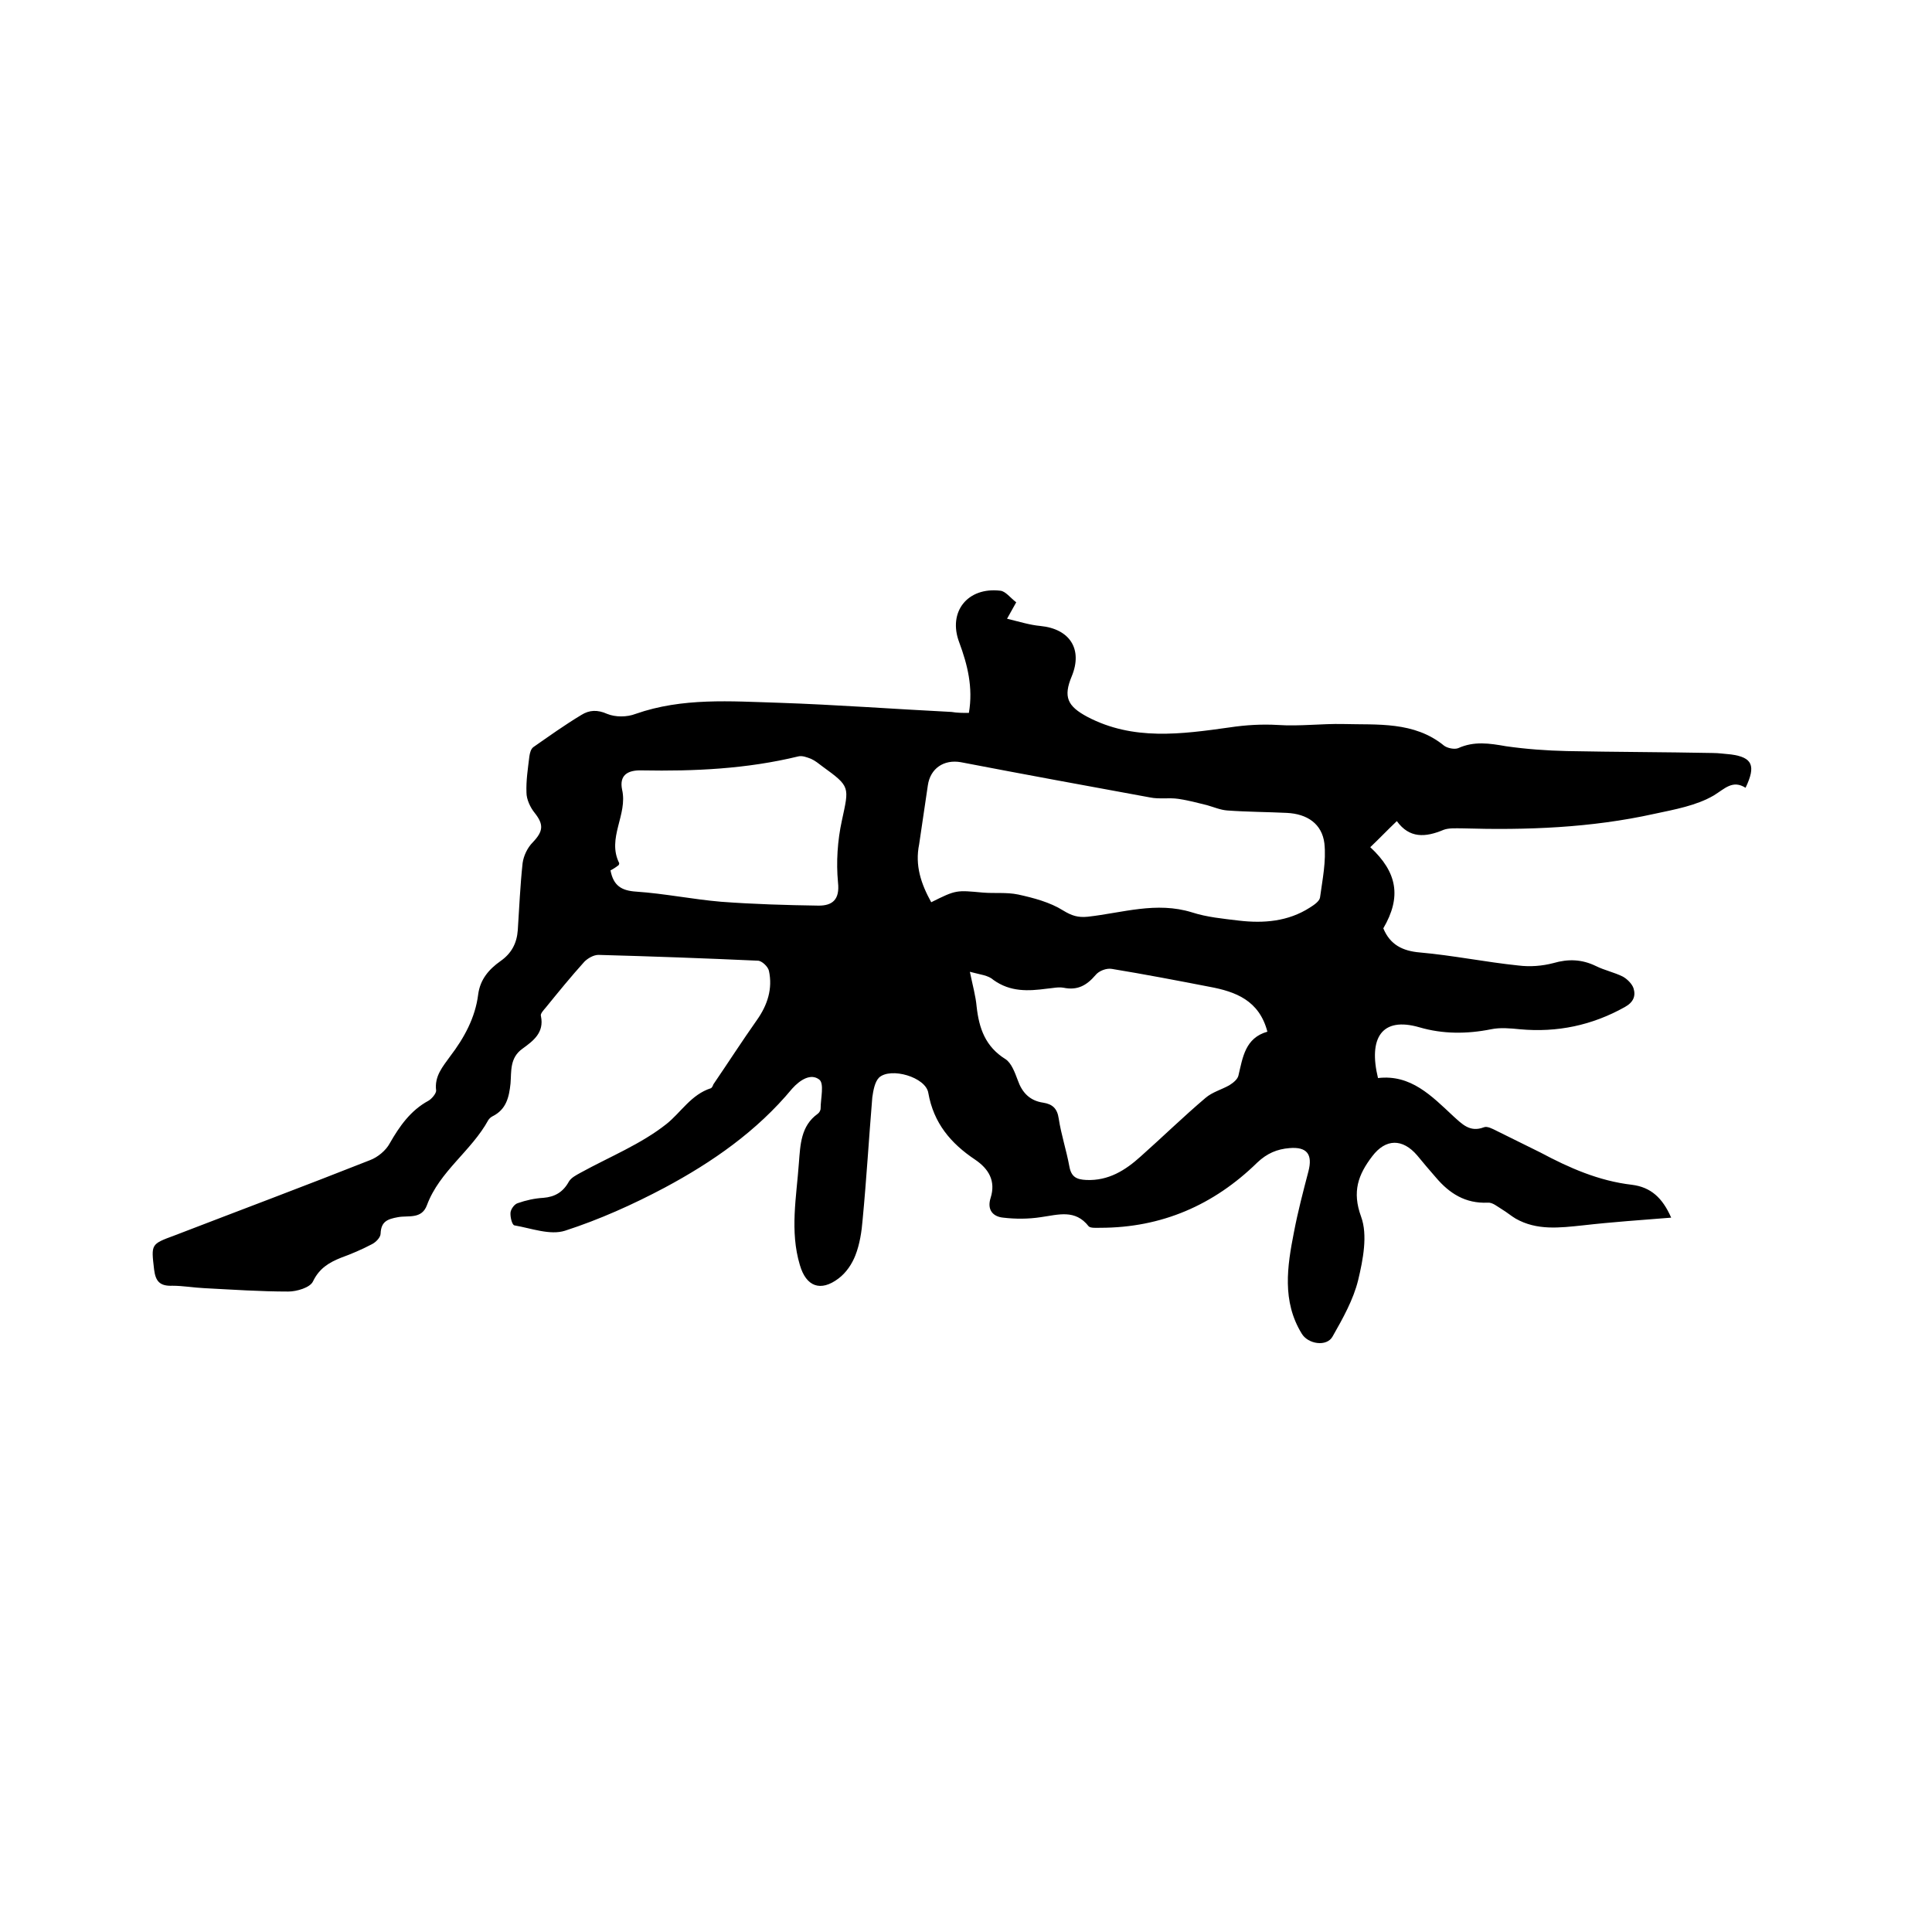 <svg enable-background="new 0 0 400 400" viewBox="0 0 400 400" xmlns="http://www.w3.org/2000/svg"><path d="m200.6 147.6c.9-5.3-.3-10-2-14.6-2.4-6.3 1.7-11.5 8.5-10.7 1.1.1 2.1 1.5 3.3 2.4-.6 1.1-1.1 2-1.9 3.4 2.5.6 4.7 1.3 6.9 1.5 6.1.6 8.8 4.8 6.5 10.4-1.8 4.3-.9 6.2 3.2 8.4 9.5 5 19.5 3.6 29.5 2.2 3.3-.5 6.7-.7 10-.5 4.5.3 9.1-.3 13.5-.2 7 .2 14.7-.6 20.9 4.5.7.5 2.1.8 2.9.5 3.3-1.5 6.5-1 9.9-.4 4.2.6 8.4.9 12.6 1 10.1.2 20.1.2 30.2.4 1.3 0 2.5.2 3.8.3 4.4.6 5.2 2.3 3 6.9-2.7-1.7-4.3.2-6.6 1.6-3.6 2.1-8.1 2.9-12.3 3.8-13.1 2.9-26.4 3.4-39.8 3-1.3 0-2.7-.1-3.8.3-3.8 1.6-7.1 1.8-9.7-1.8-2 1.9-3.7 3.7-5.5 5.4 5.6 5.2 6.5 10.3 2.7 16.8 1.4 3.4 4 4.7 7.6 5 6.8.6 13.6 2 20.4 2.7 2.4.3 4.9.1 7.2-.5 3.1-.9 5.9-.8 8.8.6 1.8.9 3.8 1.3 5.6 2.2.9.5 1.9 1.5 2.2 2.4.5 1.6 0 2.9-1.8 3.9-6.8 3.8-14 5.3-21.7 4.6-2-.2-4.1-.4-6 0-5 1-10 1-14.8-.4-7.9-2.3-10.6 2.3-8.6 10.5 6.8-.8 11.1 3.7 15.6 7.9 1.8 1.6 3.4 3.4 6.3 2.3.7-.3 1.8.3 2.6.7 3 1.5 6.1 3 9.1 4.5 6 3.2 12.1 5.9 19 6.7 3.9.5 6.3 2.7 8.1 6.8-6.2.5-12.2.9-18.3 1.6-4.8.5-9.5 1.1-13.9-1.4-1-.6-1.8-1.3-2.8-1.9s-2-1.5-3-1.4c-4.6.2-7.9-1.9-10.7-5.2-1.3-1.5-2.6-3-3.9-4.6-3-3.5-6.5-3.5-9.3.2-2.9 3.8-4.2 7.3-2.3 12.5 1.4 3.8.4 8.9-.6 13.1-1 4.1-3.2 8-5.3 11.7-1.2 2.2-5.1 1.6-6.4-.6-4.1-6.7-3-13.9-1.6-21 .8-4.2 1.9-8.4 3-12.6.9-3.5-.3-5.1-3.9-4.8-2.6.2-4.7 1.1-6.7 3-9 8.8-19.8 13.5-32.5 13.5-.8 0-2 .1-2.4-.3-2.8-3.6-6.3-2.4-9.9-1.9-2.6.4-5.3.4-7.8.1-2.1-.2-3.4-1.6-2.6-4.1 1.1-3.5-.4-6-3.2-7.9-5.1-3.4-8.6-7.6-9.7-13.8-.5-3.3-7.8-5.4-10.2-3.2-.9.9-1.2 2.7-1.4 4.1-.7 8.4-1.2 16.9-2 25.3-.2 2.5-.6 5.1-1.5 7.4-.7 1.8-1.9 3.6-3.5 4.8-3.7 2.8-6.7 1.7-8-2.8-2.1-7-.7-14.1-.2-21.1.3-3.8.4-7.7 3.9-10.2.3-.2.6-.7.6-1.1 0-2.1.8-5.2-.3-6-1.7-1.3-3.9 0-5.6 1.9-7.3 8.8-16.5 15.2-26.4 20.5-6.6 3.5-13.5 6.6-20.6 8.9-3.1 1-7-.5-10.5-1.1-.5-.1-.9-1.8-.8-2.7.1-.7.8-1.7 1.5-1.9 1.7-.6 3.5-1 5.3-1.1 2.4-.2 4.1-1.2 5.3-3.4.5-.8 1.5-1.3 2.4-1.8 6-3.3 12.5-5.9 17.8-10.1 3-2.4 5.1-6.1 9.2-7.4.2-.1.4-.5.5-.8 3-4.4 5.9-8.9 9-13.3 2.2-3.1 3.3-6.5 2.5-10.2-.2-.9-1.5-2.1-2.3-2.1-11-.5-22-.9-33-1.2-1 0-2.2.7-2.9 1.4-2.8 3.1-5.4 6.3-8 9.5-.5.6-1.2 1.3-1 1.8.7 3.4-1.6 5.1-3.8 6.7-2.7 1.9-2.3 4.7-2.5 7.2-.3 2.9-.9 5.4-3.7 6.8-.4.2-.7.5-.9.8-3.5 6.4-10.1 10.6-12.7 17.6-1.1 3-3.9 2.1-6 2.5-2.2.4-3.5.9-3.6 3.4 0 .8-1 1.8-1.8 2.2-2.1 1.1-4.2 2-6.4 2.8-2.5 1-4.5 2.2-5.8 4.9-.6 1.3-3.4 2.1-5.1 2.1-5.8 0-11.6-.4-17.4-.7-2.2-.1-4.4-.5-6.6-.5-2.6.1-3.5-.9-3.8-3.4-.6-5.2-.7-5.2 4.2-7 13.5-5.2 27.1-10.3 40.5-15.6 1.6-.6 3.3-2 4.1-3.5 2-3.5 4.3-6.8 8-8.8.7-.4 1.6-1.5 1.6-2.1-.4-3 1.4-5 2.9-7.1 2.9-3.8 5.2-8 5.8-12.8.4-3.1 2.2-5.2 4.6-6.9 2.3-1.6 3.4-3.7 3.6-6.4.3-4.6.5-9.3 1-13.9.2-1.5 1-3.2 2.1-4.3 2.2-2.3 2.3-3.7.4-6.1-.9-1.1-1.7-2.8-1.7-4.2-.1-2.5.3-5 .6-7.5.1-.7.3-1.5.8-1.9 3.3-2.3 6.5-4.6 10-6.7 1.6-1 3.3-1.1 5.3-.2 1.7.7 4.1.7 5.9 0 9.7-3.4 19.7-2.6 29.6-2.3 11.9.4 23.9 1.3 35.8 1.9 1.2.2 2.3.2 3.6.2zm-7.8 39.2c5.2-2.6 5.2-2.5 10.7-2 2.4.2 4.9-.1 7.3.4 3.2.7 6.6 1.6 9.3 3.3 1.8 1.1 3.1 1.5 5.1 1.3 7.2-.8 14.2-3.2 21.6-.9 3.1 1 6.4 1.3 9.7 1.7 5.1.6 10.2.2 14.7-2.7.8-.5 2-1.3 2.1-2.1.5-3.7 1.3-7.5.9-11.2-.5-4-3.5-6.1-7.8-6.3-4.1-.2-8.2-.2-12.3-.5-1.4-.1-2.8-.7-4.2-1.1-2-.5-3.9-1-5.9-1.3s-4 .1-5.9-.3c-13.1-2.4-26.2-4.8-39.2-7.3-3.5-.6-6.3 1.3-6.8 4.8-.6 4.1-1.2 8.2-1.8 12.2-.9 4.4.4 8.2 2.5 12zm8 14.4c.6 2.9 1.2 5 1.4 7.2.5 4.5 1.8 8.3 6 10.9 1.2.8 1.9 2.7 2.5 4.3.9 2.6 2.5 4.3 5.3 4.7 1.9.3 2.9 1.2 3.2 3.3.5 3.3 1.6 6.6 2.2 9.9.4 2.2 1.5 2.7 3.5 2.8 4.6.2 8.1-2 11.3-4.9 4.5-4 8.8-8.2 13.4-12.1 1.4-1.2 3.3-1.7 4.9-2.6.8-.5 1.7-1.2 1.9-2 .9-3.8 1.4-7.8 6-9.1-1.7-6.5-6.6-8.3-12-9.3-6.7-1.3-13.5-2.6-20.2-3.7-1.1-.2-2.7.4-3.4 1.3-1.8 2.1-3.7 3.2-6.6 2.6-1.1-.2-2.3.1-3.5.2-3.8.5-7.5.7-11-1.8-1.1-1-2.7-1.1-4.9-1.7zm-74.4-21c.6 3.2 2.3 4.2 5.3 4.4 5.9.4 11.7 1.6 17.6 2.1 6.7.5 13.5.7 20.2.8 2.8 0 4.4-1.2 4-4.8-.4-4.2-.1-8.7.8-12.8 1.5-7 1.8-7-4-11.2-.8-.6-1.5-1.2-2.4-1.6-.8-.3-1.8-.7-2.6-.5-10.7 2.6-21.5 3.1-32.4 2.9-3.1-.1-4.7 1.1-4.1 4 1.2 5.2-3.2 10-.6 15.2 0 .1 0 .2-.1.4-.5.4-1.1.8-1.7 1.1z"/></svg>